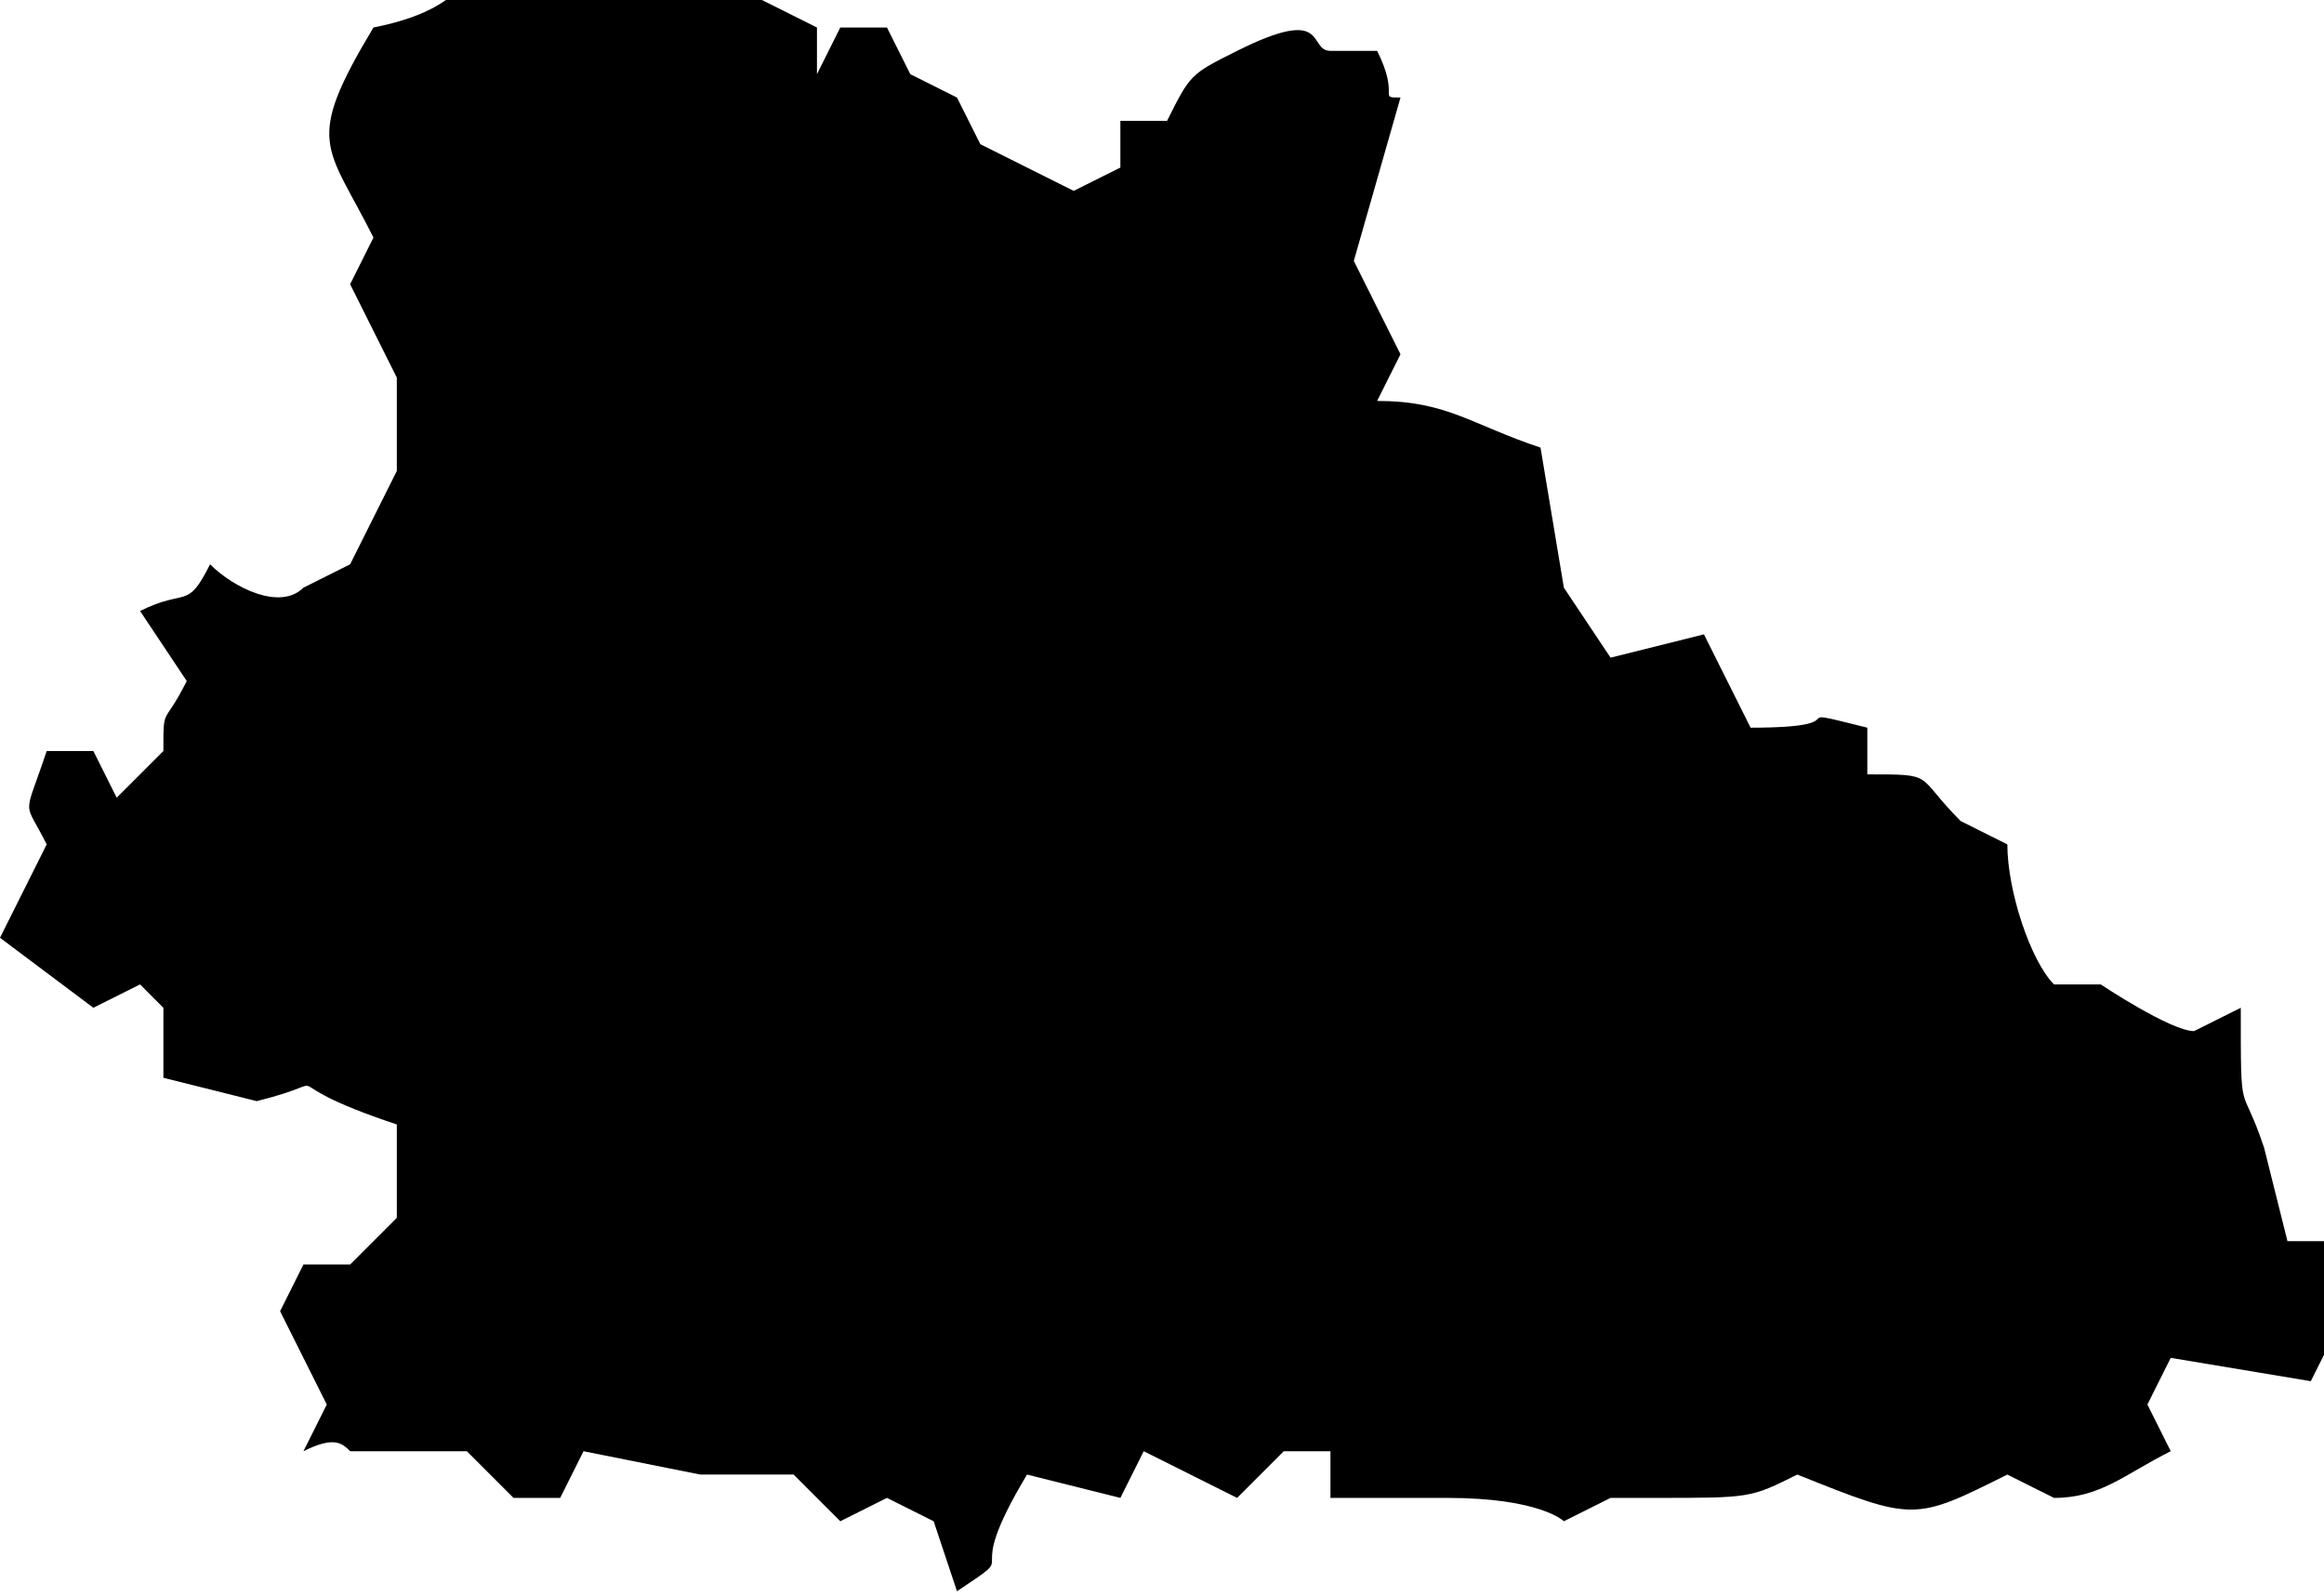 <?xml version="1.0" encoding="UTF-8"?> <svg xmlns="http://www.w3.org/2000/svg" viewBox="0 0 79.00 54.26" data-guides="{&quot;vertical&quot;:[],&quot;horizontal&quot;:[]}"><defs></defs><path fill="#000000" stroke="none" fill-opacity="1" stroke-width="1" stroke-opacity="1" clip-rule="evenodd" text-rendering="geometricprecision" id="tSvgc84ed4c64a" class="fil0" title="Path 12" d="M10.315 49.335C10.579 48.806 10.844 48.277 11.108 47.748C10.579 46.691 10.05 45.633 9.521 44.575C9.786 44.046 10.05 43.517 10.315 42.988C10.844 42.988 11.373 42.988 11.902 42.988C12.431 42.459 12.96 41.93 13.489 41.401C13.489 40.343 13.489 39.285 13.489 38.227C8.728 36.64 11.902 36.64 8.728 37.434C7.67 37.169 6.612 36.905 5.554 36.64C5.554 35.847 5.554 35.053 5.554 34.26C5.554 34.26 5.554 34.26 5.554 34.26C5.29 33.995 5.025 33.731 4.761 33.466C4.232 33.731 3.703 33.995 3.174 34.26C2.116 33.466 1.058 32.673 0 31.88C0.529 30.822 1.058 29.764 1.587 28.706C0.793 27.119 0.793 27.912 1.587 25.532C2.116 25.532 2.645 25.532 3.174 25.532C3.438 26.061 3.703 26.59 3.967 27.119C4.496 26.59 5.025 26.061 5.554 25.532C5.554 23.945 5.554 24.738 6.348 23.152C5.819 22.358 5.29 21.565 4.761 20.771C6.348 19.978 6.348 20.771 7.141 19.184C7.934 19.978 9.521 20.771 10.315 19.978C10.844 19.713 11.373 19.449 11.902 19.184C12.166 18.655 12.431 18.127 12.695 17.598C12.96 17.069 13.224 16.54 13.489 16.011C13.489 14.953 13.489 13.895 13.489 12.837C12.96 11.779 12.431 10.721 11.902 9.663C12.166 9.134 12.431 8.605 12.695 8.076C11.108 4.902 10.315 4.902 12.695 0.935C16.662 0.142 15.075 -1.445 19.836 -2.239C19.836 -1.71 19.836 -1.181 19.836 -0.652C23.803 0.142 23.01 -1.445 24.597 -0.652C25.655 -0.123 26.713 0.406 27.771 0.935C27.771 1.464 27.771 1.993 27.771 2.522C28.035 1.993 28.3 1.464 28.564 0.935C29.093 0.935 29.622 0.935 30.151 0.935C30.415 1.464 30.68 1.993 30.944 2.522C31.473 2.787 32.002 3.051 32.531 3.316C32.796 3.844 33.06 4.373 33.325 4.902C33.854 5.167 34.383 5.431 34.912 5.696C35.441 5.96 35.969 6.225 36.498 6.489C37.028 6.225 37.556 5.96 38.085 5.696C38.085 5.167 38.085 4.638 38.085 4.109C38.614 4.109 39.143 4.109 39.672 4.109C40.466 2.522 40.466 2.522 42.053 1.729C45.226 0.142 44.433 1.729 45.226 1.729C45.755 1.729 46.284 1.729 46.813 1.729C47.607 3.316 46.813 3.316 47.607 3.316C47.078 5.167 46.549 7.018 46.02 8.87C46.549 9.928 47.078 10.985 47.607 12.043C47.342 12.572 47.078 13.101 46.813 13.63C49.194 13.63 49.987 14.424 52.367 15.217C52.632 16.804 52.896 18.391 53.161 19.978C53.69 20.771 54.219 21.565 54.748 22.358C55.806 22.094 56.864 21.829 57.922 21.565C58.45 22.623 58.98 23.681 59.508 24.738C63.476 24.738 60.302 23.945 63.476 24.738C63.476 25.267 63.476 25.796 63.476 26.325C65.856 26.325 65.063 26.325 66.649 27.912C67.178 28.177 67.707 28.441 68.236 28.706C68.236 30.293 69.03 32.673 69.823 33.466C70.352 33.466 70.881 33.466 71.41 33.466C71.41 33.466 73.79 35.053 74.584 35.053C75.113 34.789 75.642 34.524 76.171 34.26C76.171 38.227 76.171 36.64 76.964 39.02C77.229 40.078 77.493 41.136 77.758 42.194C78.287 42.194 78.816 42.194 79.345 42.194C79.609 42.723 79.874 43.252 80.138 43.781C79.609 44.839 79.08 45.897 78.551 46.955C76.964 46.691 75.377 46.426 73.79 46.161C73.526 46.691 73.261 47.219 72.997 47.748C73.261 48.277 73.526 48.806 73.79 49.335C72.204 50.129 71.41 50.922 69.823 50.922C69.294 50.658 68.765 50.393 68.236 50.129C65.063 51.716 65.063 51.716 61.095 50.129C59.508 50.922 59.508 50.922 56.335 50.922C55.806 50.922 55.277 50.922 54.748 50.922C54.219 51.187 53.69 51.451 53.161 51.716C53.161 51.716 52.367 50.922 49.194 50.922C47.871 50.922 46.549 50.922 45.226 50.922C45.226 50.393 45.226 49.864 45.226 49.335C44.697 49.335 44.169 49.335 43.639 49.335C43.111 49.864 42.582 50.393 42.053 50.922C40.995 50.393 39.937 49.864 38.879 49.335C38.614 49.864 38.35 50.393 38.085 50.922C37.028 50.658 35.969 50.393 34.912 50.129C32.531 54.096 34.912 52.509 32.531 54.096C32.267 53.303 32.002 52.509 31.738 51.716C31.209 51.451 30.68 51.187 30.151 50.922C29.622 51.187 29.093 51.451 28.564 51.716C28.035 51.187 27.506 50.658 26.977 50.129C25.919 50.129 24.861 50.129 23.803 50.129C22.481 49.864 21.159 49.6 19.836 49.335C19.572 49.864 19.307 50.393 19.043 50.922C18.514 50.922 17.985 50.922 17.456 50.922C16.927 50.393 16.398 49.864 15.869 49.335C14.546 49.335 13.224 49.335 11.902 49.335C11.637 49.071 11.373 48.806 10.315 49.335Z"></path></svg> 